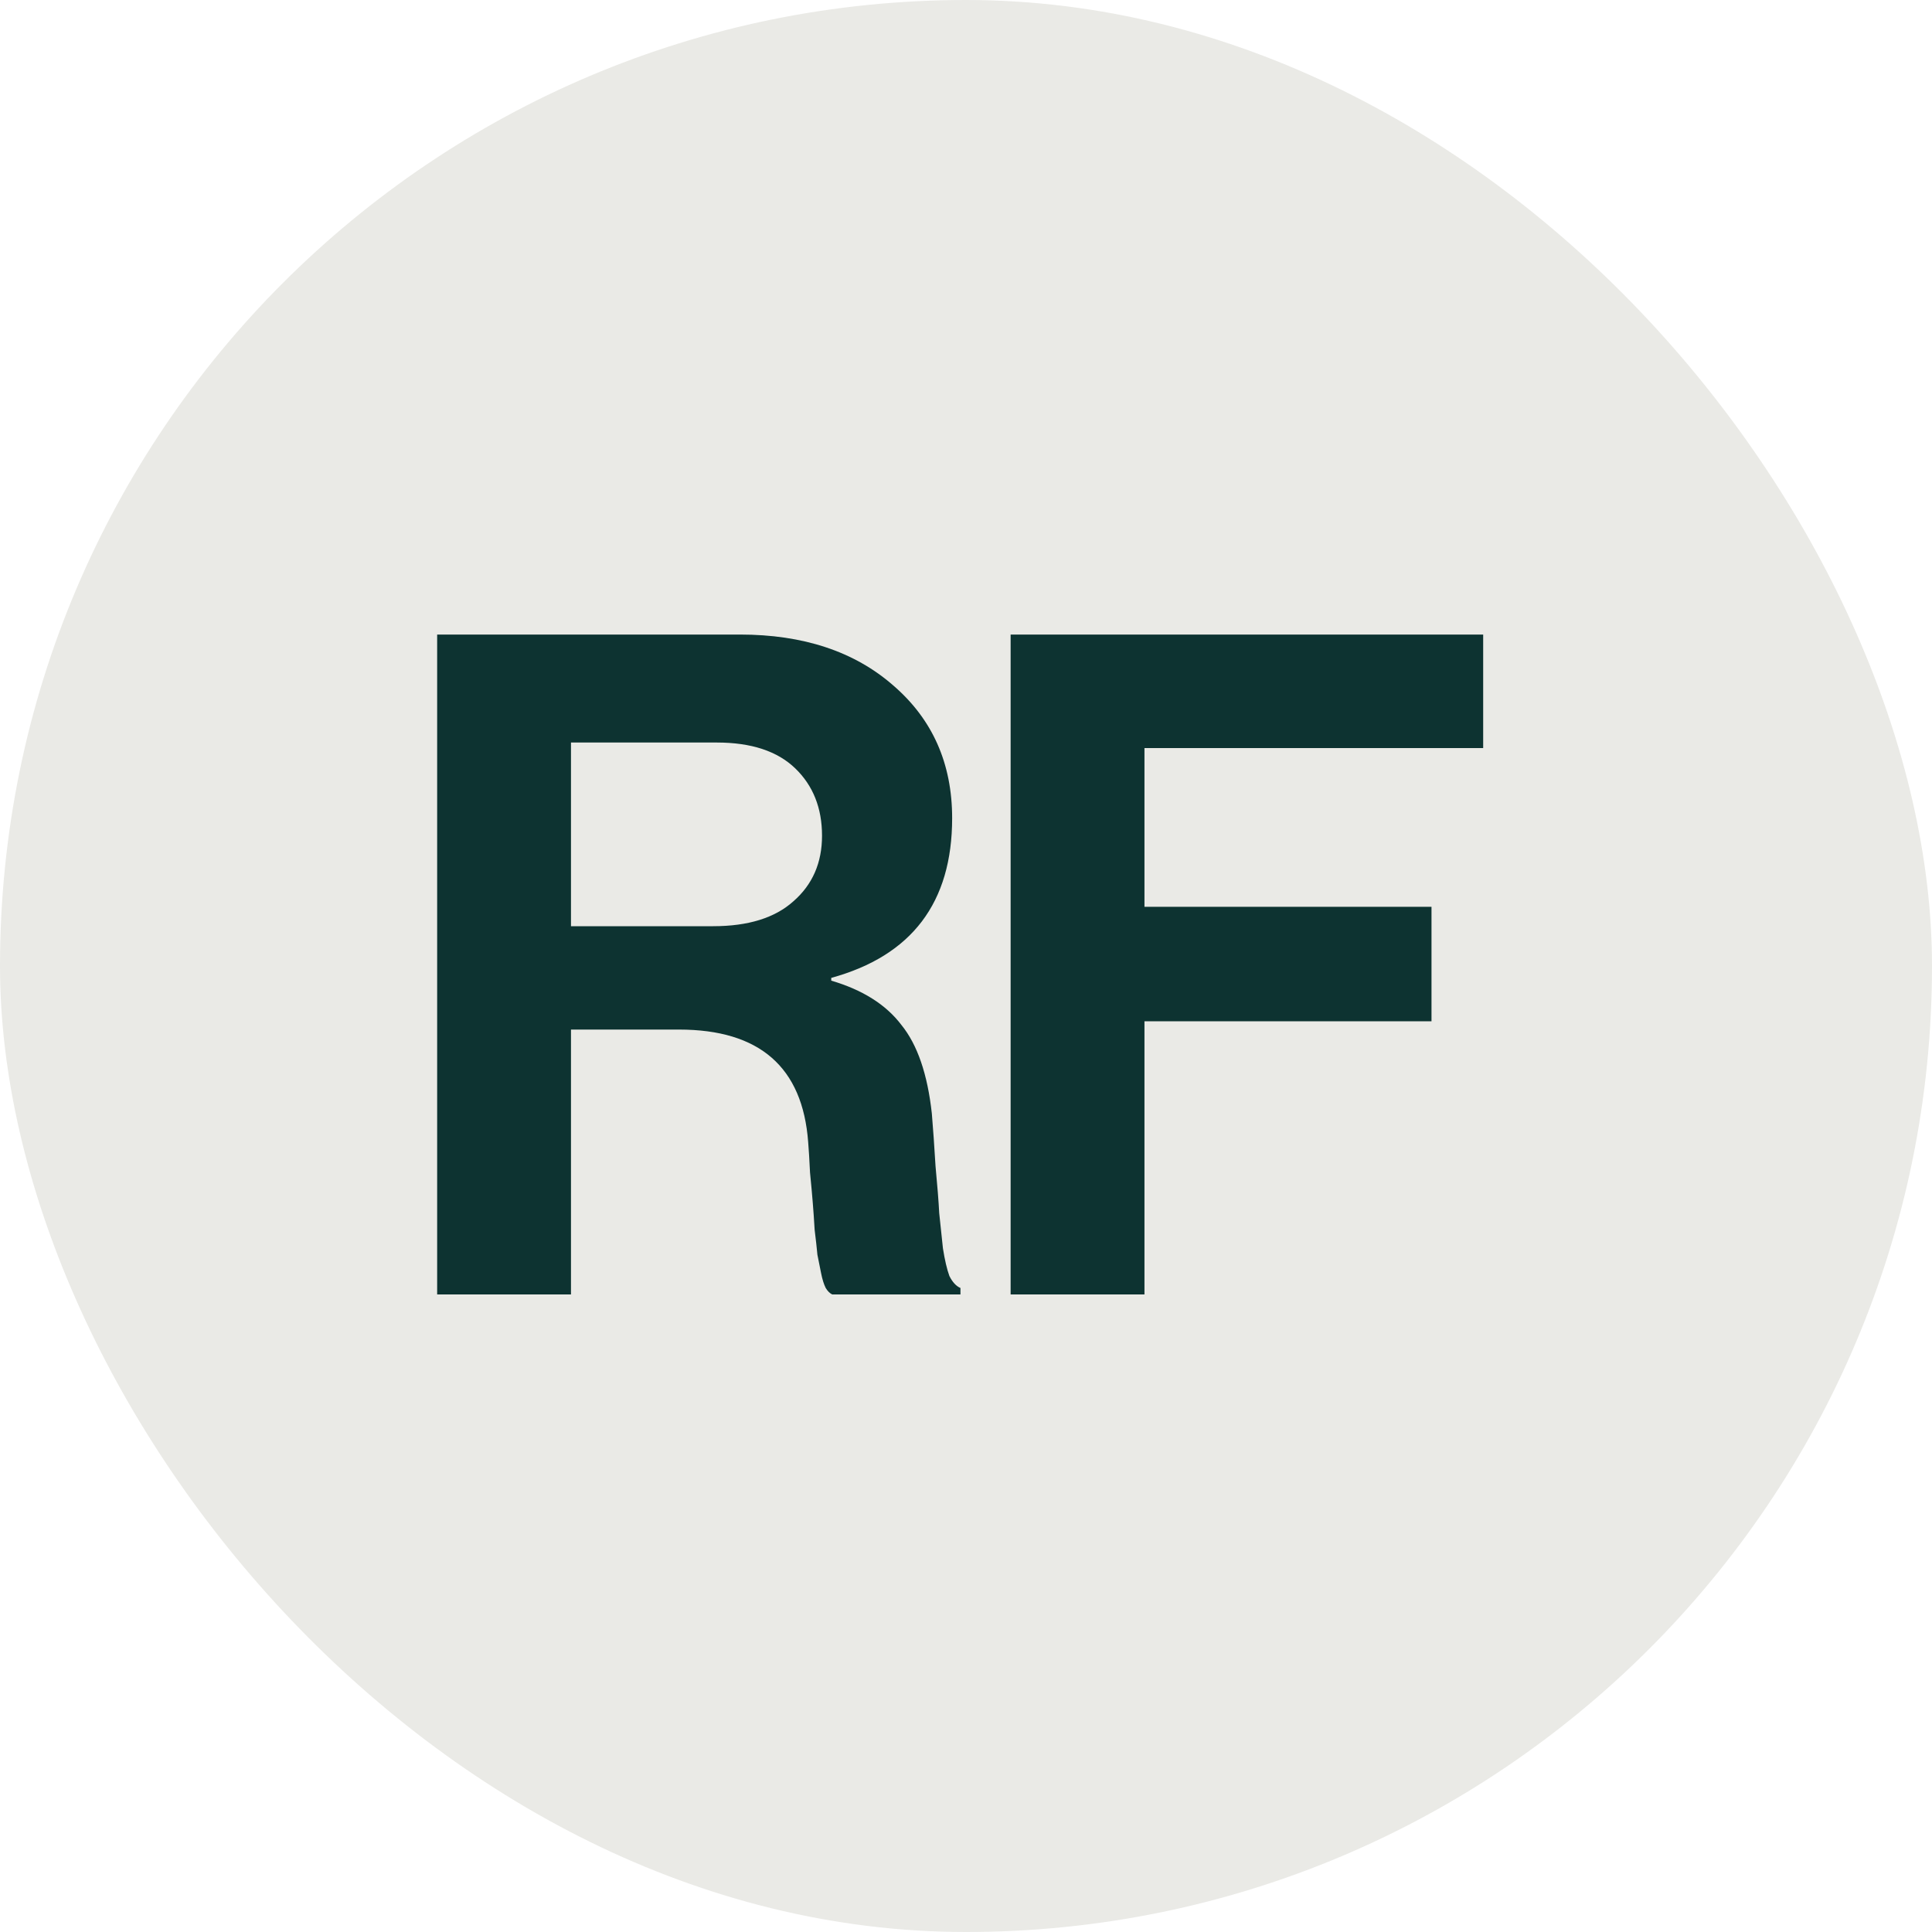 <svg width="100" height="100" viewBox="0 0 100 100" fill="none" xmlns="http://www.w3.org/2000/svg">
<rect width="100" height="100" rx="50" fill="#EAEAE6"/>
<path d="M22.627 67V32.844H38.296C41.576 32.844 44.22 33.72 46.226 35.471C48.264 37.223 49.283 39.516 49.283 42.35C49.283 46.714 47.197 49.468 43.025 50.615V50.758C44.65 51.236 45.86 52 46.656 53.051C47.484 54.07 48.009 55.599 48.232 57.637C48.296 58.401 48.36 59.309 48.423 60.36C48.519 61.379 48.583 62.191 48.614 62.796C48.678 63.401 48.742 64.006 48.806 64.612C48.901 65.217 49.013 65.694 49.14 66.045C49.299 66.363 49.49 66.57 49.713 66.666V67H43.073C42.946 66.936 42.834 66.825 42.739 66.666C42.643 66.475 42.564 66.22 42.5 65.901C42.436 65.583 42.373 65.264 42.309 64.946C42.277 64.596 42.229 64.166 42.166 63.656C42.134 63.115 42.102 62.653 42.07 62.271C42.038 61.857 41.99 61.331 41.927 60.694C41.895 60.026 41.863 59.5 41.831 59.118C41.544 55.233 39.315 53.29 35.143 53.29H29.554V67H22.627ZM29.554 38.433V47.94H36.911C38.726 47.94 40.111 47.51 41.067 46.65C42.054 45.79 42.548 44.659 42.548 43.258C42.548 41.825 42.086 40.663 41.162 39.771C40.239 38.879 38.885 38.433 37.102 38.433H29.554ZM52.31 67V32.844H76.769V38.72H59.237V46.936H74.094V52.86H59.237V67H52.31Z" fill="#0D3331"/>
</svg>
